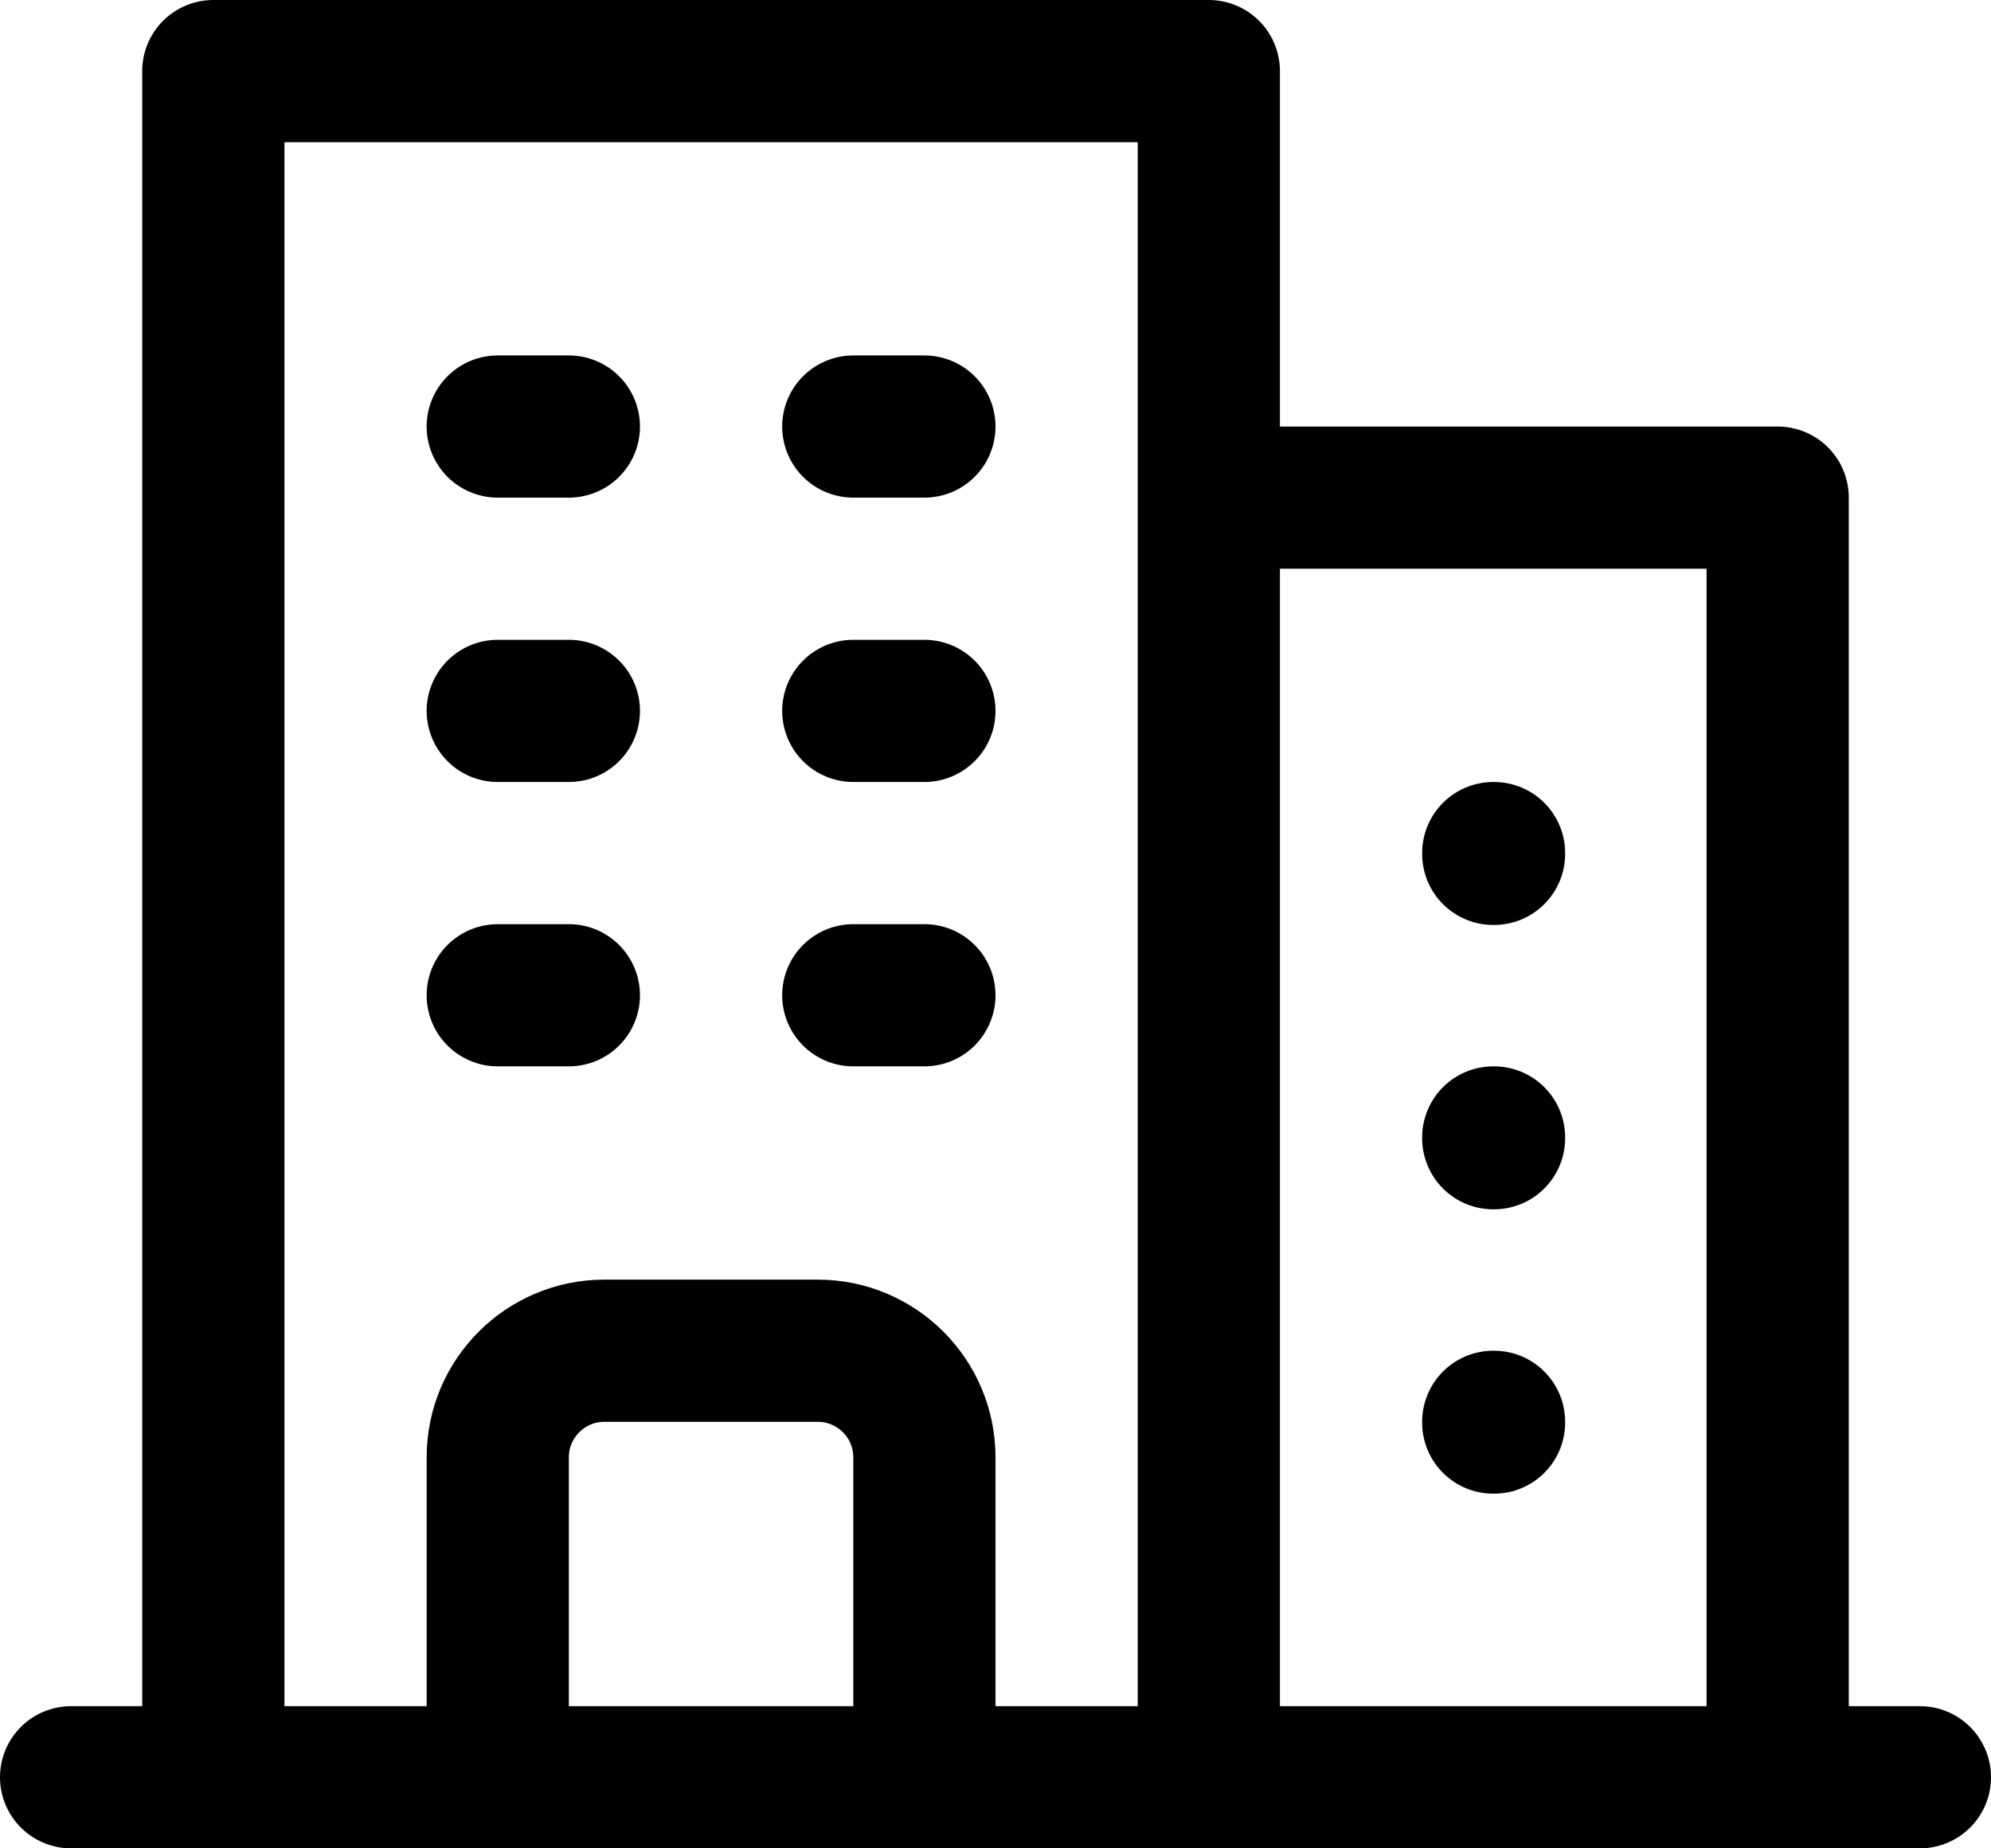 <svg width="28" height="26" viewBox="0 0 28 26" fill="none" xmlns="http://www.w3.org/2000/svg">
<path d="M1 25H27M3 25V1H17V25M25 25V7H17M7 6H8M7 10H8M7 14H8M12 6H13M12 10H13M12 14H13M7 25V20.5C7 19.672 7.672 19 8.5 19H11.5C12.328 19 13 19.672 13 20.5V25M21 12H21.011V12.011H21V12ZM21 16H21.011V16.011H21V16ZM21 20H21.011V20.011H21V20Z" stroke="black" stroke-width="2" stroke-linecap="round" stroke-linejoin="round"/>
</svg>
